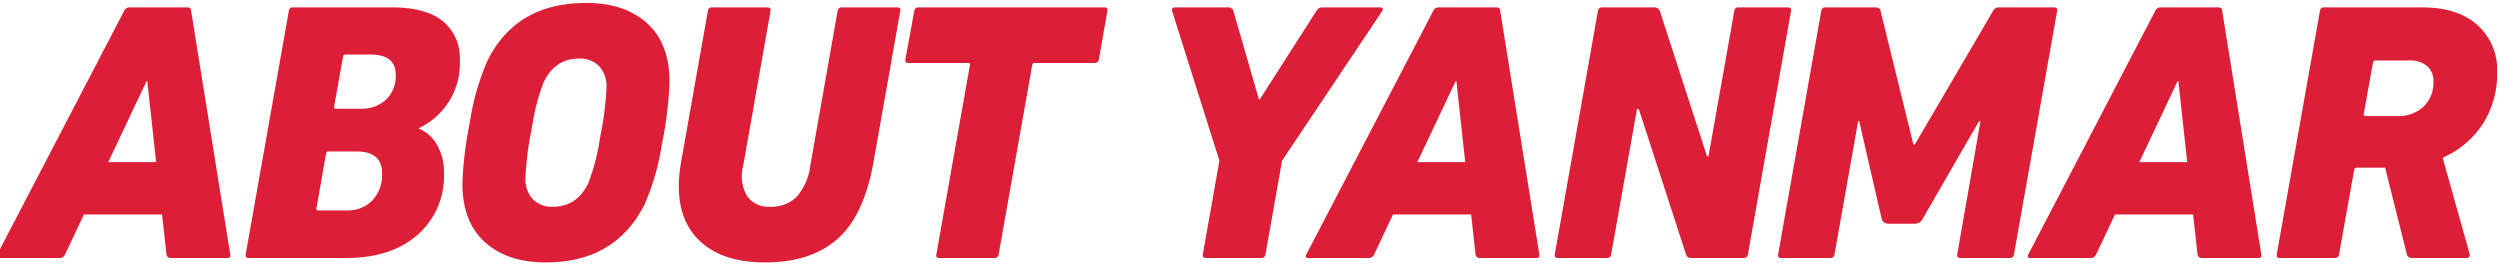 <svg xmlns="http://www.w3.org/2000/svg" xmlns:xlink="http://www.w3.org/1999/xlink" width="407" height="43" viewBox="0 0 407 43">
  <defs>
    <clipPath id="clip-path">
      <rect id="長方形_8895" data-name="長方形 8895" width="407" height="43" transform="translate(200 432)" fill="#fff" stroke="#707070" stroke-width="1"/>
    </clipPath>
  </defs>
  <g id="マスクグループ_275" data-name="マスクグループ 275" transform="translate(-200 -432)" clip-path="url(#clip-path)">
    <path id="パス_6245" data-name="パス 6245" d="M-1.14,0q-.6,0-.3-.6L19.2-40.2a.923.923,0,0,1,.84-.6h9.42q.66,0,.66.6L36.48-.6q.12.6-.42.6H26.82a.668.668,0,0,1-.72-.6l-.72-6.48H12.66L9.6-.6a.923.923,0,0,1-.84.6ZM16.62-15.6h7.8L22.98-28.8h-.12ZM39-.6l7.02-39.6q.12-.6.6-.6H62.7q5.64,0,8.4,2.25a7.775,7.775,0,0,1,2.76,6.39,11.585,11.585,0,0,1-6.6,10.98l-.06.12a6.011,6.011,0,0,1,2.94,2.64,8.769,8.769,0,0,1,1.14,4.56A12.706,12.706,0,0,1,66.96-3.75Q62.64,0,55.38,0H39.48Q38.88,0,39-.6ZM53.64-24.3h4.14a5.732,5.732,0,0,0,4.05-1.47,5.243,5.243,0,0,0,1.59-4.05q0-3.3-4.08-3.3H55.26a.385.385,0,0,0-.42.36l-1.44,8.1Q53.34-24.3,53.64-24.3ZM50.52-8.1q-.06.36.24.36h4.62a5.659,5.659,0,0,0,4.23-1.62A6.065,6.065,0,0,0,61.2-13.8q0-3.54-4.14-3.54H52.5a.385.385,0,0,0-.42.36ZM87.84.72q-6.24,0-9.9-3.3t-3.66-9.54A60.634,60.634,0,0,1,75.51-22.2a39.242,39.242,0,0,1,2.79-9.78q4.62-9.54,16.14-9.54,6.24,0,9.9,3.3T108-28.68a60.634,60.634,0,0,1-1.23,10.08,39.242,39.242,0,0,1-2.79,9.78Q99.24.72,87.84.72Zm1.2-9.06q3.9,0,5.76-3.9a34.214,34.214,0,0,0,1.89-7.38,51.788,51.788,0,0,0,1.05-8.1,4.916,4.916,0,0,0-1.17-3.48,4.32,4.32,0,0,0-3.33-1.26q-3.9,0-5.76,3.9a34.213,34.213,0,0,0-1.89,7.38,51.788,51.788,0,0,0-1.05,8.1A4.916,4.916,0,0,0,85.71-9.6,4.32,4.32,0,0,0,89.04-8.34ZM123.54.72q-7.68,0-11.37-4.29t-2.25-12.27l4.32-24.36a.637.637,0,0,1,.66-.6h9q.66,0,.54.6L120-15.06a6.515,6.515,0,0,0,.6,4.95,4.242,4.242,0,0,0,3.78,1.77,5.884,5.884,0,0,0,4.26-1.56,9.4,9.4,0,0,0,2.28-5.16l4.44-25.14a.637.637,0,0,1,.66-.6h9.06q.6,0,.48.6l-4.38,24.72q-1.56,8.64-5.88,12.42T123.54.72ZM160.92,0h-9q-.6,0-.48-.6l5.46-30.78q.12-.36-.3-.36h-9.66q-.66,0-.54-.6l1.44-7.86a.637.637,0,0,1,.66-.6h30.24q.66,0,.54.6l-1.38,7.86a.668.668,0,0,1-.72.6h-9.72a.385.385,0,0,0-.42.36L161.58-.6A.637.637,0,0,1,160.92,0Zm43.44,0h-9q-.66,0-.54-.6l2.7-15.24-7.68-24.3q-.24-.66.54-.66h8.58a.79.79,0,0,1,.84.6l4.14,14.34h.18L213.3-40.2a1.085,1.085,0,0,1,.96-.6h9.36q.78,0,.36.66l-16.26,24.3L205.02-.6A.637.637,0,0,1,204.36,0Zm7.62,0q-.6,0-.3-.6l20.64-39.6a.923.923,0,0,1,.84-.6h9.42q.66,0,.66.6L249.6-.6q.12.6-.42.6h-9.24a.668.668,0,0,1-.72-.6l-.72-6.48H225.78L222.72-.6a.923.923,0,0,1-.84.6Zm17.76-15.6h7.8L236.1-28.8h-.12Zm22.38,15,7.02-39.6a.637.637,0,0,1,.66-.6h8.52a.89.89,0,0,1,.9.6l7.68,23.64h.24l4.2-23.64a.637.637,0,0,1,.66-.6h8.04q.66,0,.54.6L283.56-.6a.637.637,0,0,1-.66.6h-8.58a.79.79,0,0,1-.84-.6L265.8-24.24h-.3L261.3-.6q-.12.6-.6.6h-8.04Q252,0,252.12-.6Zm36.36,0,7.02-39.6q.12-.6.6-.6h8.16q.84,0,.9.6l5.34,21.72h.24L323.46-40.2a1.05,1.05,0,0,1,1.02-.6h8.88q.66,0,.54.6L326.88-.6a.637.637,0,0,1-.66.6h-8.04q-.66,0-.54-.6l3.78-21.66h-.24L312-6.36a1.4,1.4,0,0,1-1.2.78h-4.44a1.121,1.121,0,0,1-1.02-.78l-3.66-15.9h-.18L297.66-.6q-.12.6-.6.6h-8.1Q288.36,0,288.48-.6Zm41.04.6q-.6,0-.3-.6l20.64-39.6a.923.923,0,0,1,.84-.6h9.42q.66,0,.66.6L367.14-.6q.12.6-.42.6h-9.24a.668.668,0,0,1-.72-.6l-.72-6.48H343.32L340.26-.6a.923.923,0,0,1-.84.6Zm17.76-15.6h7.8l-1.44-13.2h-.12ZM400.56,0h-8.94a.753.753,0,0,1-.78-.6L387.3-14.7h-4.62a.385.385,0,0,0-.42.36L379.8-.6a.637.637,0,0,1-.66.6h-9q-.6,0-.48-.6l7.02-39.6q.12-.6.6-.6H393.3q5.82,0,9.03,2.88a9.742,9.742,0,0,1,3.21,7.62,15.14,15.14,0,0,1-2.37,8.52,14.916,14.916,0,0,1-6.51,5.46l4.38,15.6Q401.16,0,400.56,0ZM389.52-23.1a5.887,5.887,0,0,0,4.05-1.56,5.34,5.34,0,0,0,1.59-4.08,3.14,3.14,0,0,0-1.05-2.52,4.429,4.429,0,0,0-2.97-.9h-5.4q-.3,0-.42.36l-1.5,8.34q-.06.36.3.36Z" transform="translate(201 474)" fill="#dc1e37"/>
  </g>
</svg>
